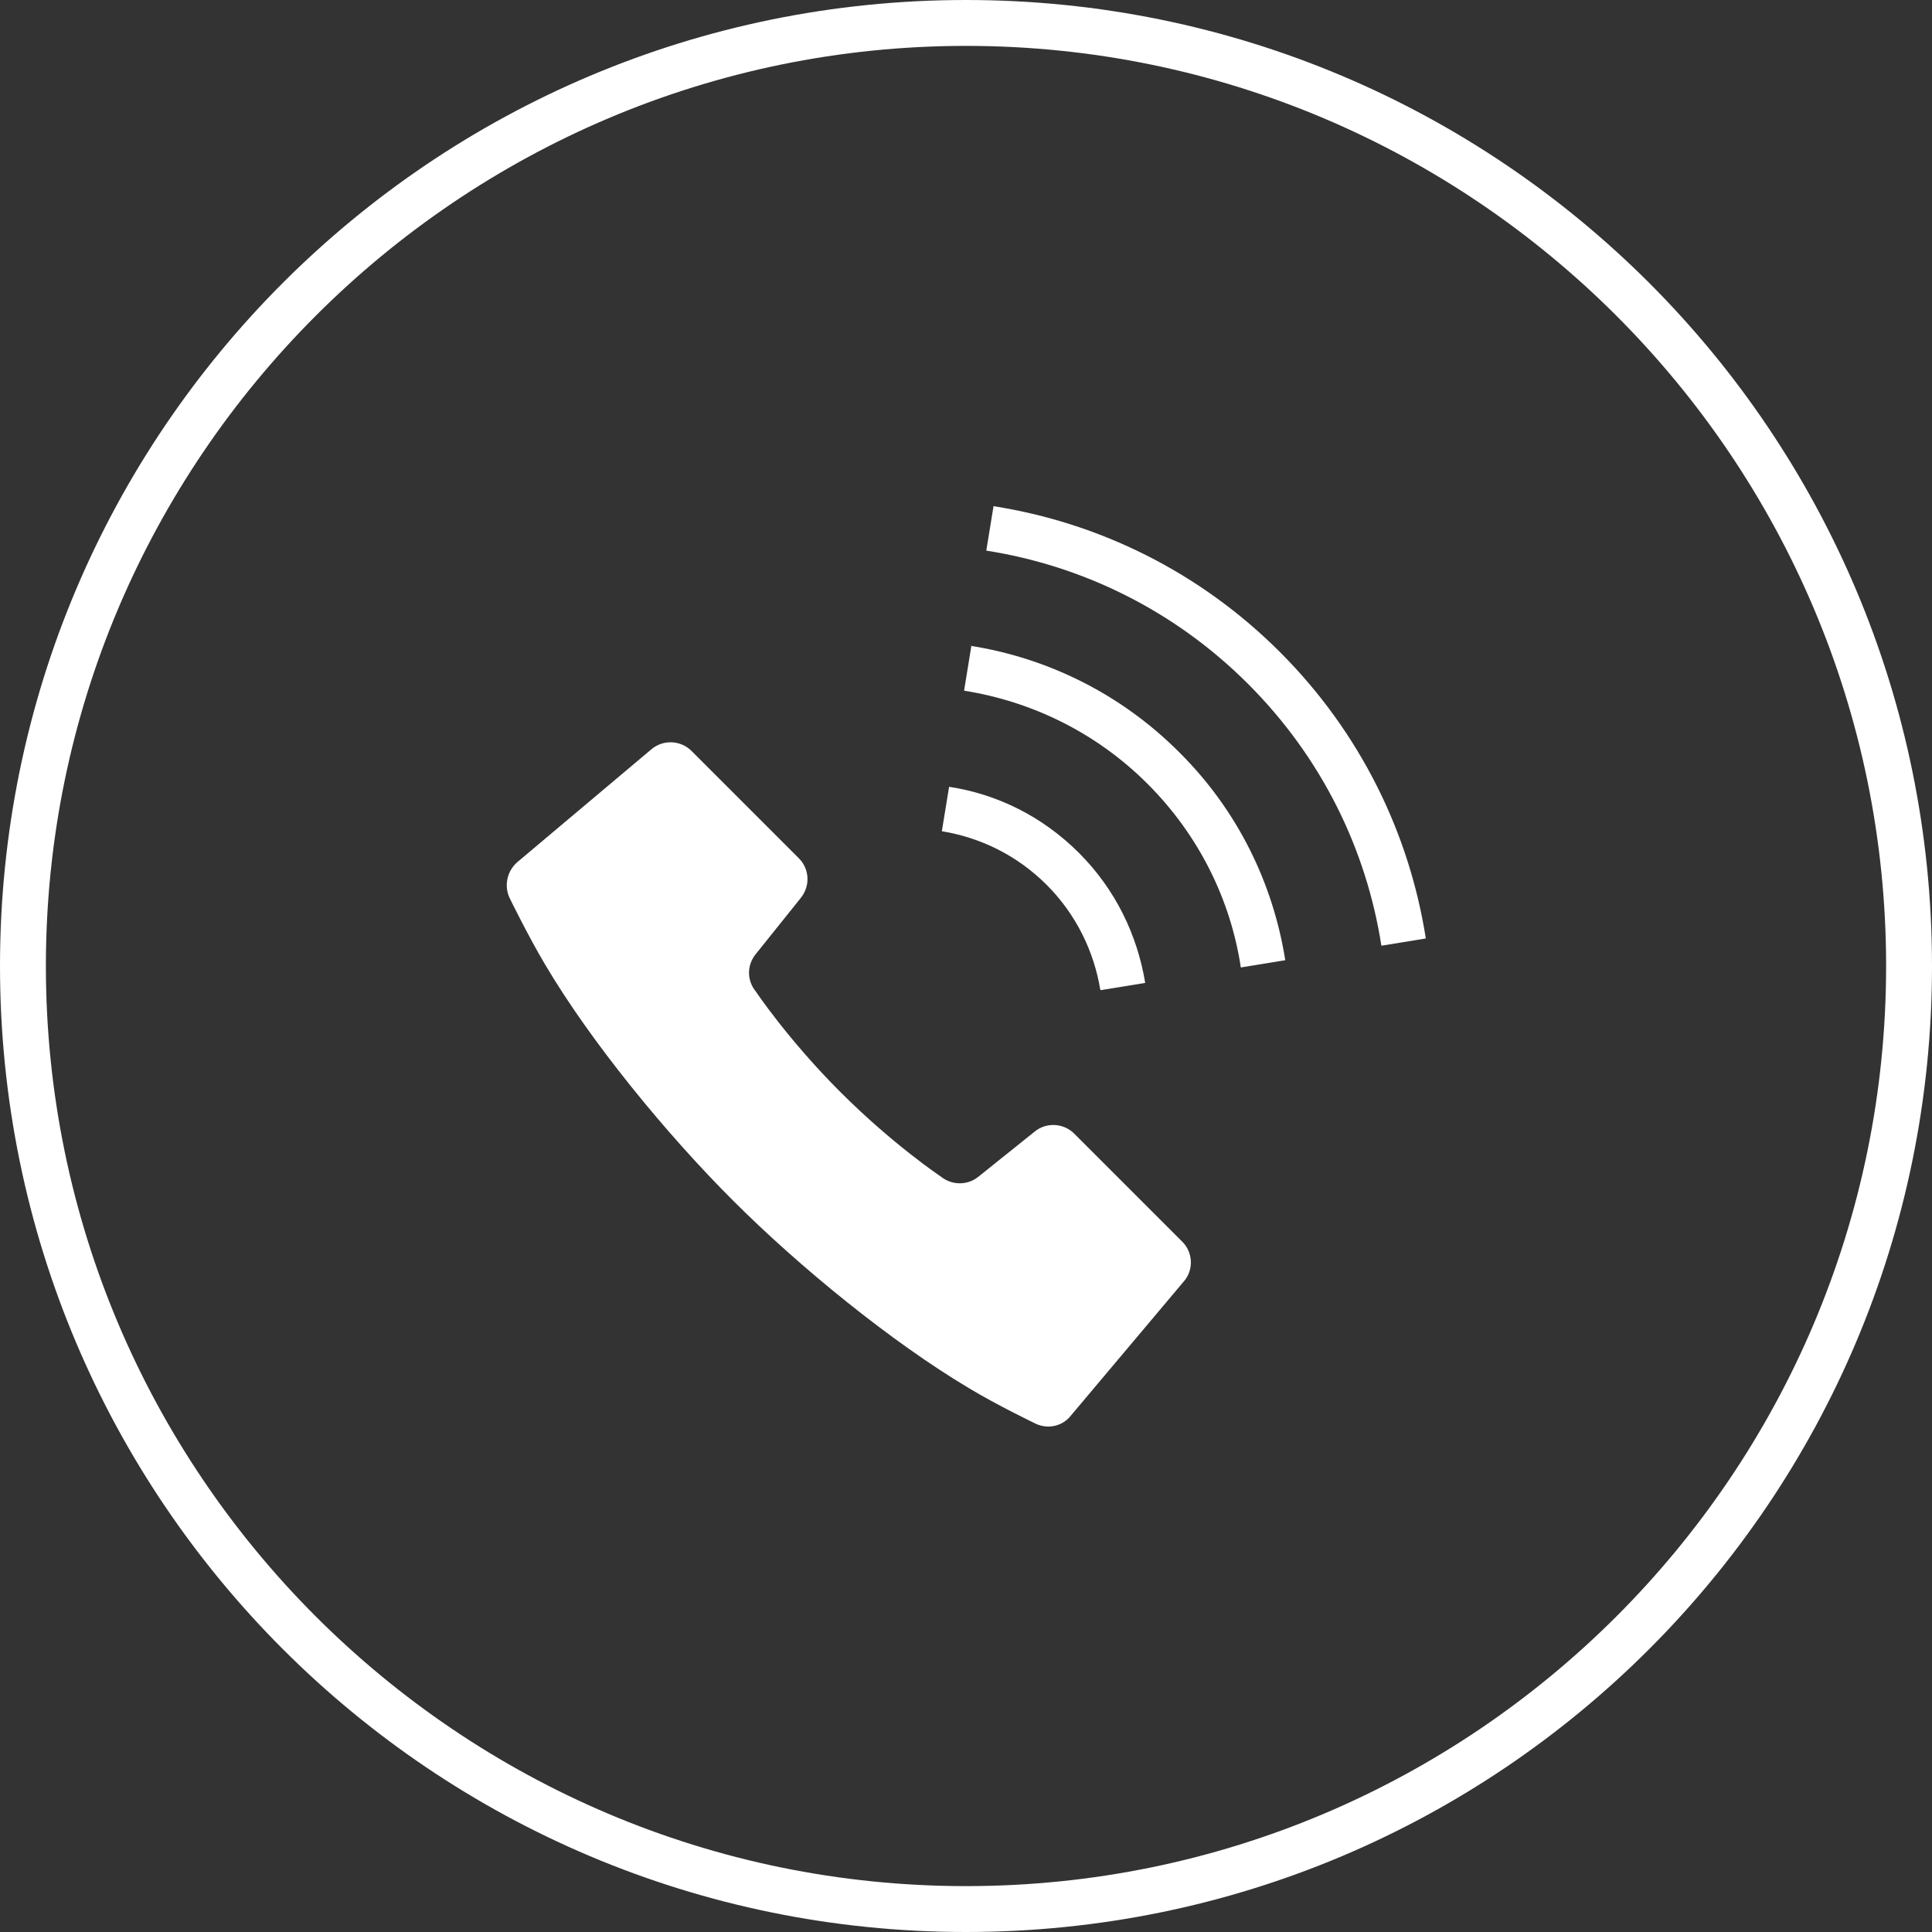 <?xml version="1.0" encoding="UTF-8"?><svg id="_レイヤー_2" xmlns="http://www.w3.org/2000/svg" width="40" height="40" viewBox="0 0 40 40"><rect x="0" y="0" width="40" height="40" fill="#333333" stroke="none"/><defs><style>.cls-1{fill:#fff;}</style></defs><g id="_ヘッダー"><g id="_アートワーク_133"><g id="_アートワーク_133-2"><path class="cls-1" d="M22.24,23.47c-.22-.22-.58-.24-.82-.04l-1.16.93c-.23.19-.56.18-.78,0,0,0-.99-.66-2.08-1.75-1.09-1.09-1.75-2.08-1.75-2.08-.19-.23-.19-.55,0-.78l.93-1.16c.2-.25.18-.6-.04-.82l-2.22-2.22c-.23-.23-.59-.24-.83-.04l-2.78,2.34c-.22.19-.28.51-.15.76,0,0,.37.76.72,1.35.95,1.61,2.51,3.51,3.89,4.89,1.38,1.38,3.28,2.93,4.89,3.89.58.35,1.35.72,1.35.72.26.14.58.08.76-.15l2.34-2.78c.21-.24.19-.61-.04-.83l-2.22-2.22Z"/><path class="cls-1" d="M22.79,20.5l.92-.15c-.16-.98-.61-1.93-1.37-2.69-.76-.76-1.7-1.22-2.69-1.37l-.15.92c.8.13,1.56.5,2.17,1.11.61.61.98,1.38,1.11,2.17Z"/><path class="cls-1" d="M26.5,13.5c-1.67-1.67-3.76-2.68-5.93-3.02l-.15.92c1.98.31,3.89,1.23,5.42,2.76,1.53,1.53,2.45,3.43,2.76,5.42l.92-.15c-.34-2.17-1.35-4.26-3.02-5.93Z"/><path class="cls-1" d="M20.11,13.38l-.15.92c1.39.22,2.73.86,3.8,1.93,1.07,1.07,1.72,2.41,1.93,3.8l.92-.15c-.25-1.58-.98-3.1-2.2-4.31-1.22-1.22-2.74-1.95-4.32-2.2Z"/></g></g><path class="cls-1" d="M20,.95c10.5,0,19.05,8.54,19.05,19.05s-8.54,19.05-19.05,19.05S.95,30.5.95,20,9.5.95,20,.95M20,0C8.95,0,0,8.95,0,20s8.95,20,20,20,20-8.95,20-20S31.05,0,20,0h0Z"/></g></svg>